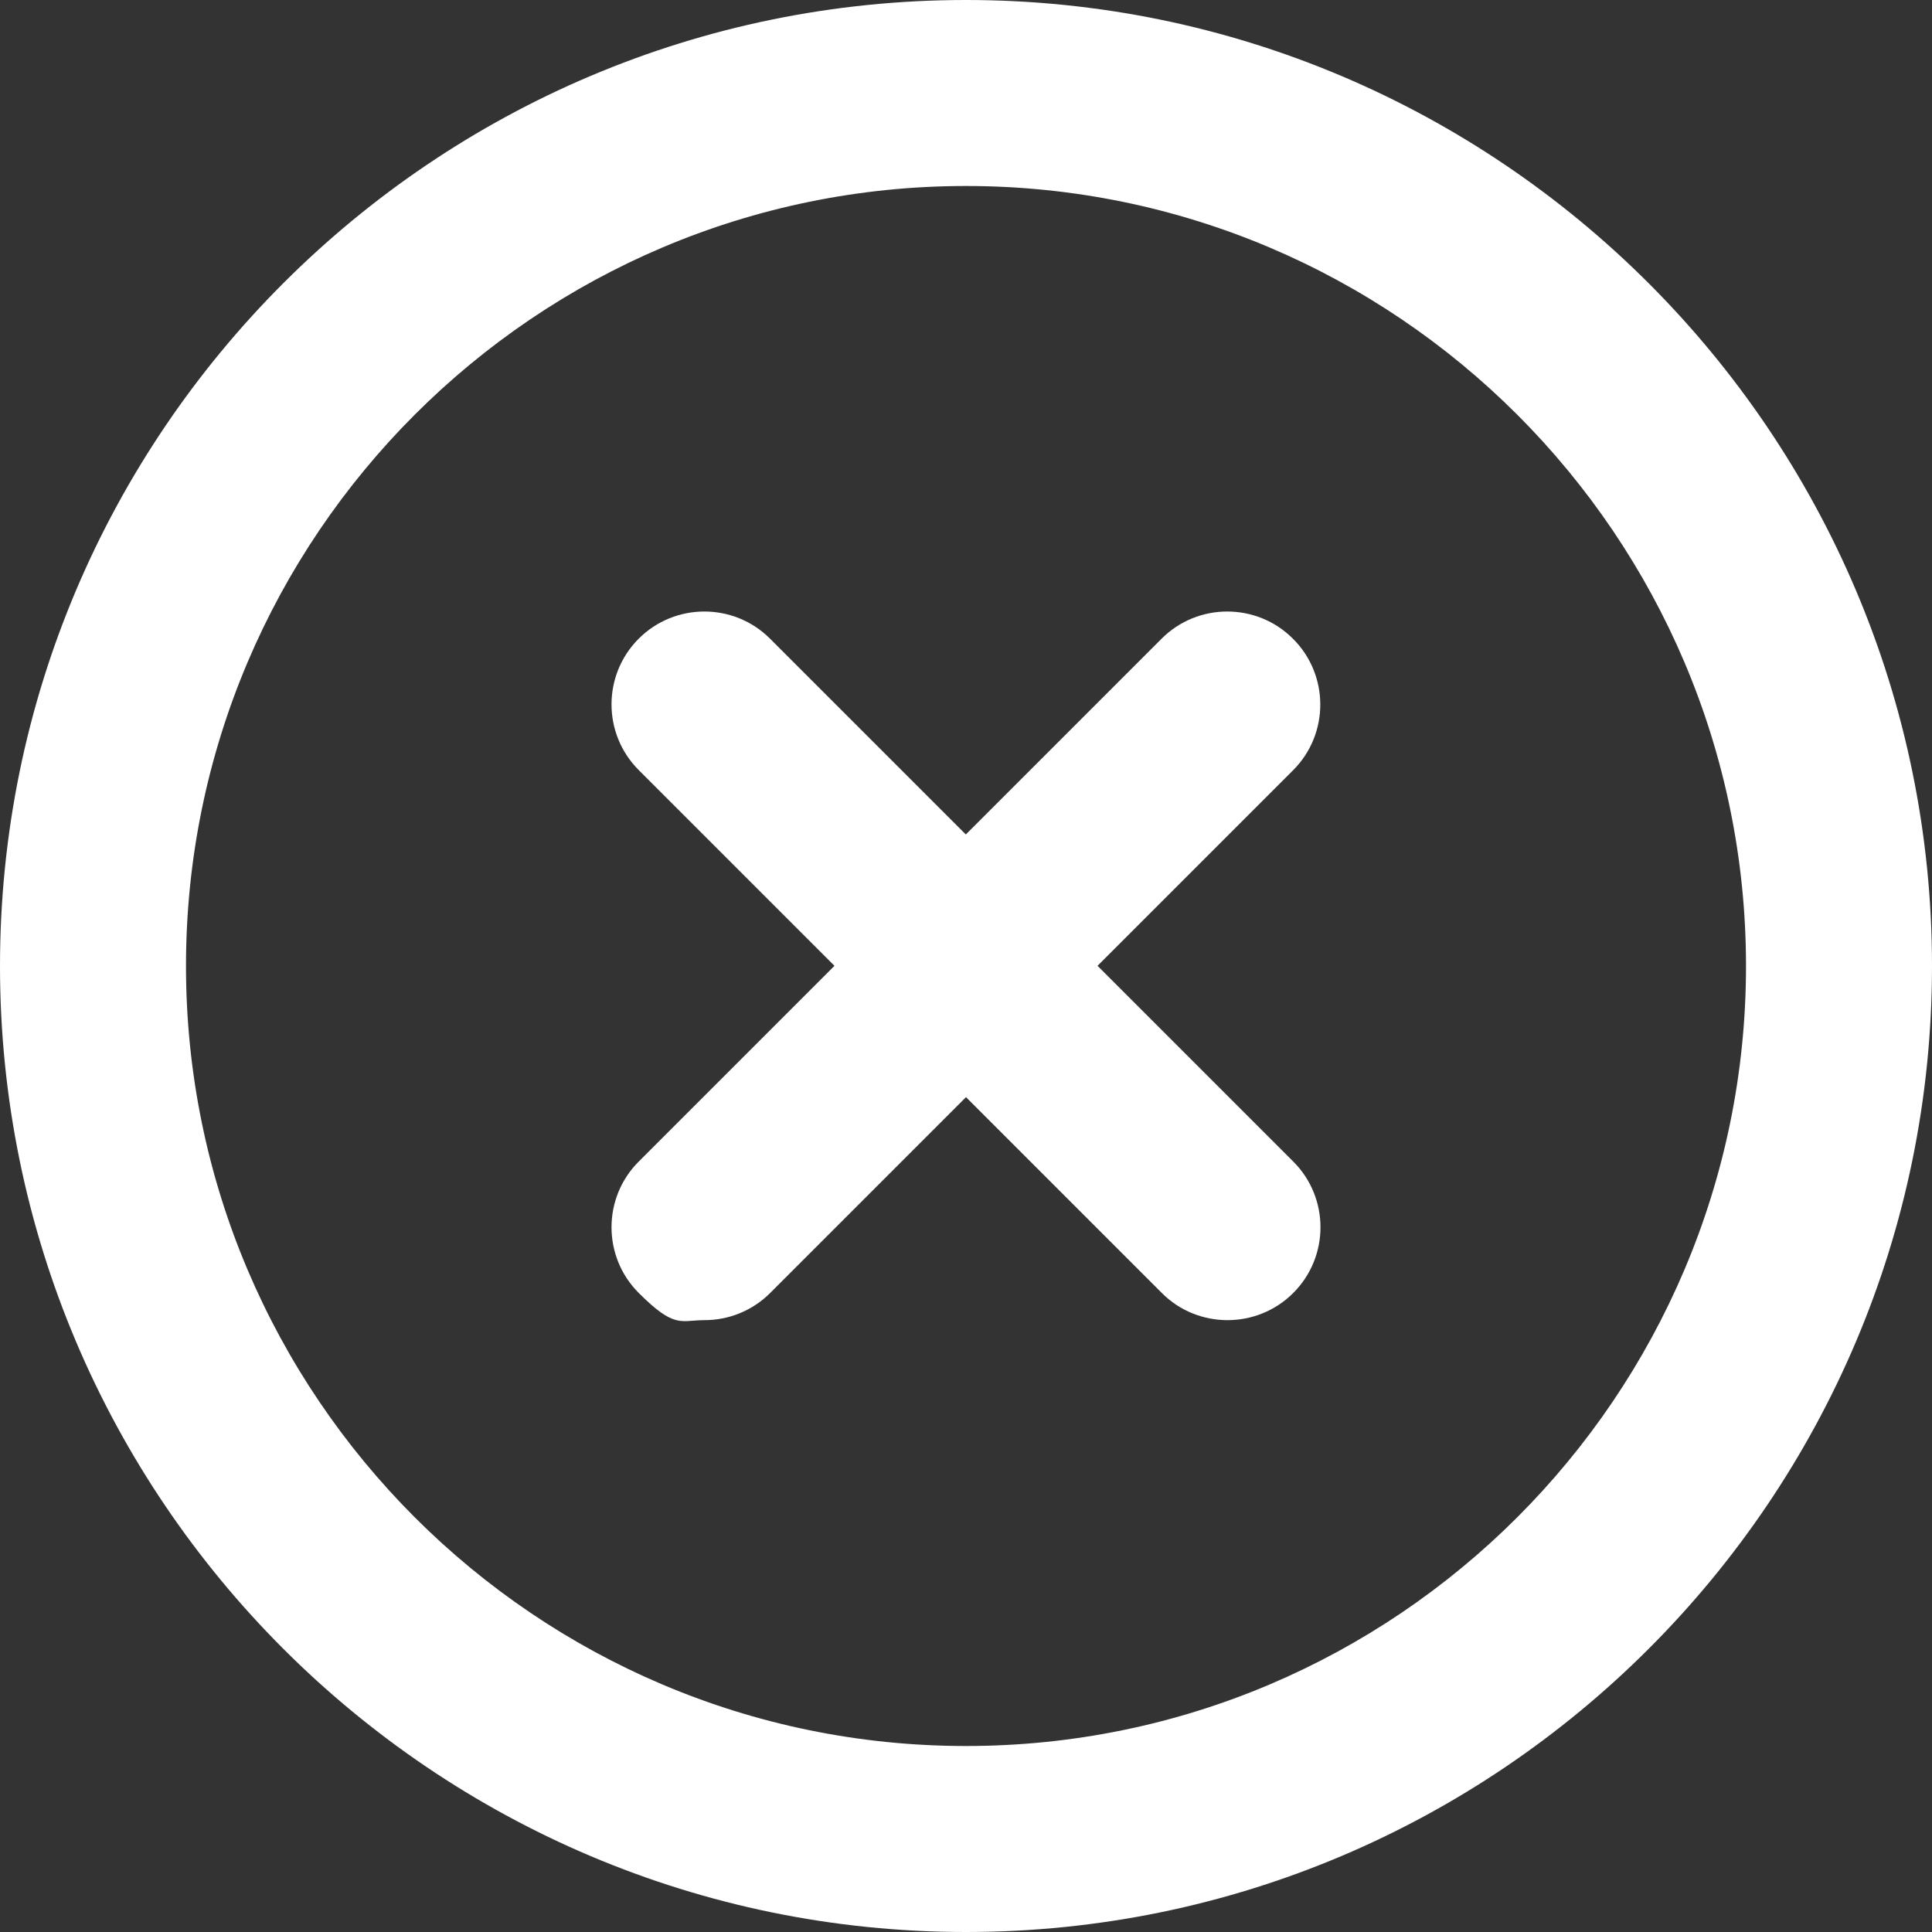 <?xml version="1.0" encoding="UTF-8"?>
<svg xmlns="http://www.w3.org/2000/svg" version="1.1" viewBox="0 0 1007.6 1007.6">
  <rect x="0" y="0" width="1007.6" height="1007.6" fill="#333333" stroke="none"/>
  <defs>
    <style>
      .cls-1 {
        fill: #fff;
      }

      .cls-2 {
        fill: #591414;
      }

      .cls-3 {
        display: none;
      }
    </style>
  </defs>
  <!-- Generator: Adobe Illustrator 28.7.0, SVG Export Plug-In . SVG Version: 1.2.0 Build 65)  -->
  <g>
    <g id="Layer_2" class="cls-3">
      <rect class="cls-2" x="-241.4" y="-168.9" width="1489.9" height="1222.4"/>
    </g>
    <g id="Layer_1">
      <path class="cls-1" d="M503.8,0C226,0,0,226,0,503.8s226,503.8,503.8,503.8,503.8-226,503.8-503.8S781.5,0,503.8,0ZM503.8,910.6c-224.3,0-406.8-182.5-406.8-406.8S279.5,97,503.8,97s406.8,182.5,406.8,406.8-182.5,406.8-406.8,406.8h0Z"/>
      <path class="cls-1" d="M674.3,333.1c-18.9-18.9-49.6-18.9-68.5,0l-102.1,102.1-102.1-102.1c-18.9-18.9-49.6-18.9-68.5,0s-18.9,49.6,0,68.5l102.1,102.1-102.1,102.1c-18.9,18.9-18.9,49.6,0,68.5s21.9,14.2,34.3,14.2,24.8-4.7,34.3-14.2l102.1-102.1,102.1,102.1c9.4,9.5,21.9,14.2,34.3,14.2s24.8-4.7,34.3-14.2c18.9-18.9,18.9-49.6,0-68.5l-102.1-102.1,102.1-102.1c18.8-18.9,18.8-49.6-.2-68.5h0Z"/>
    </g>
  </g>
</svg>